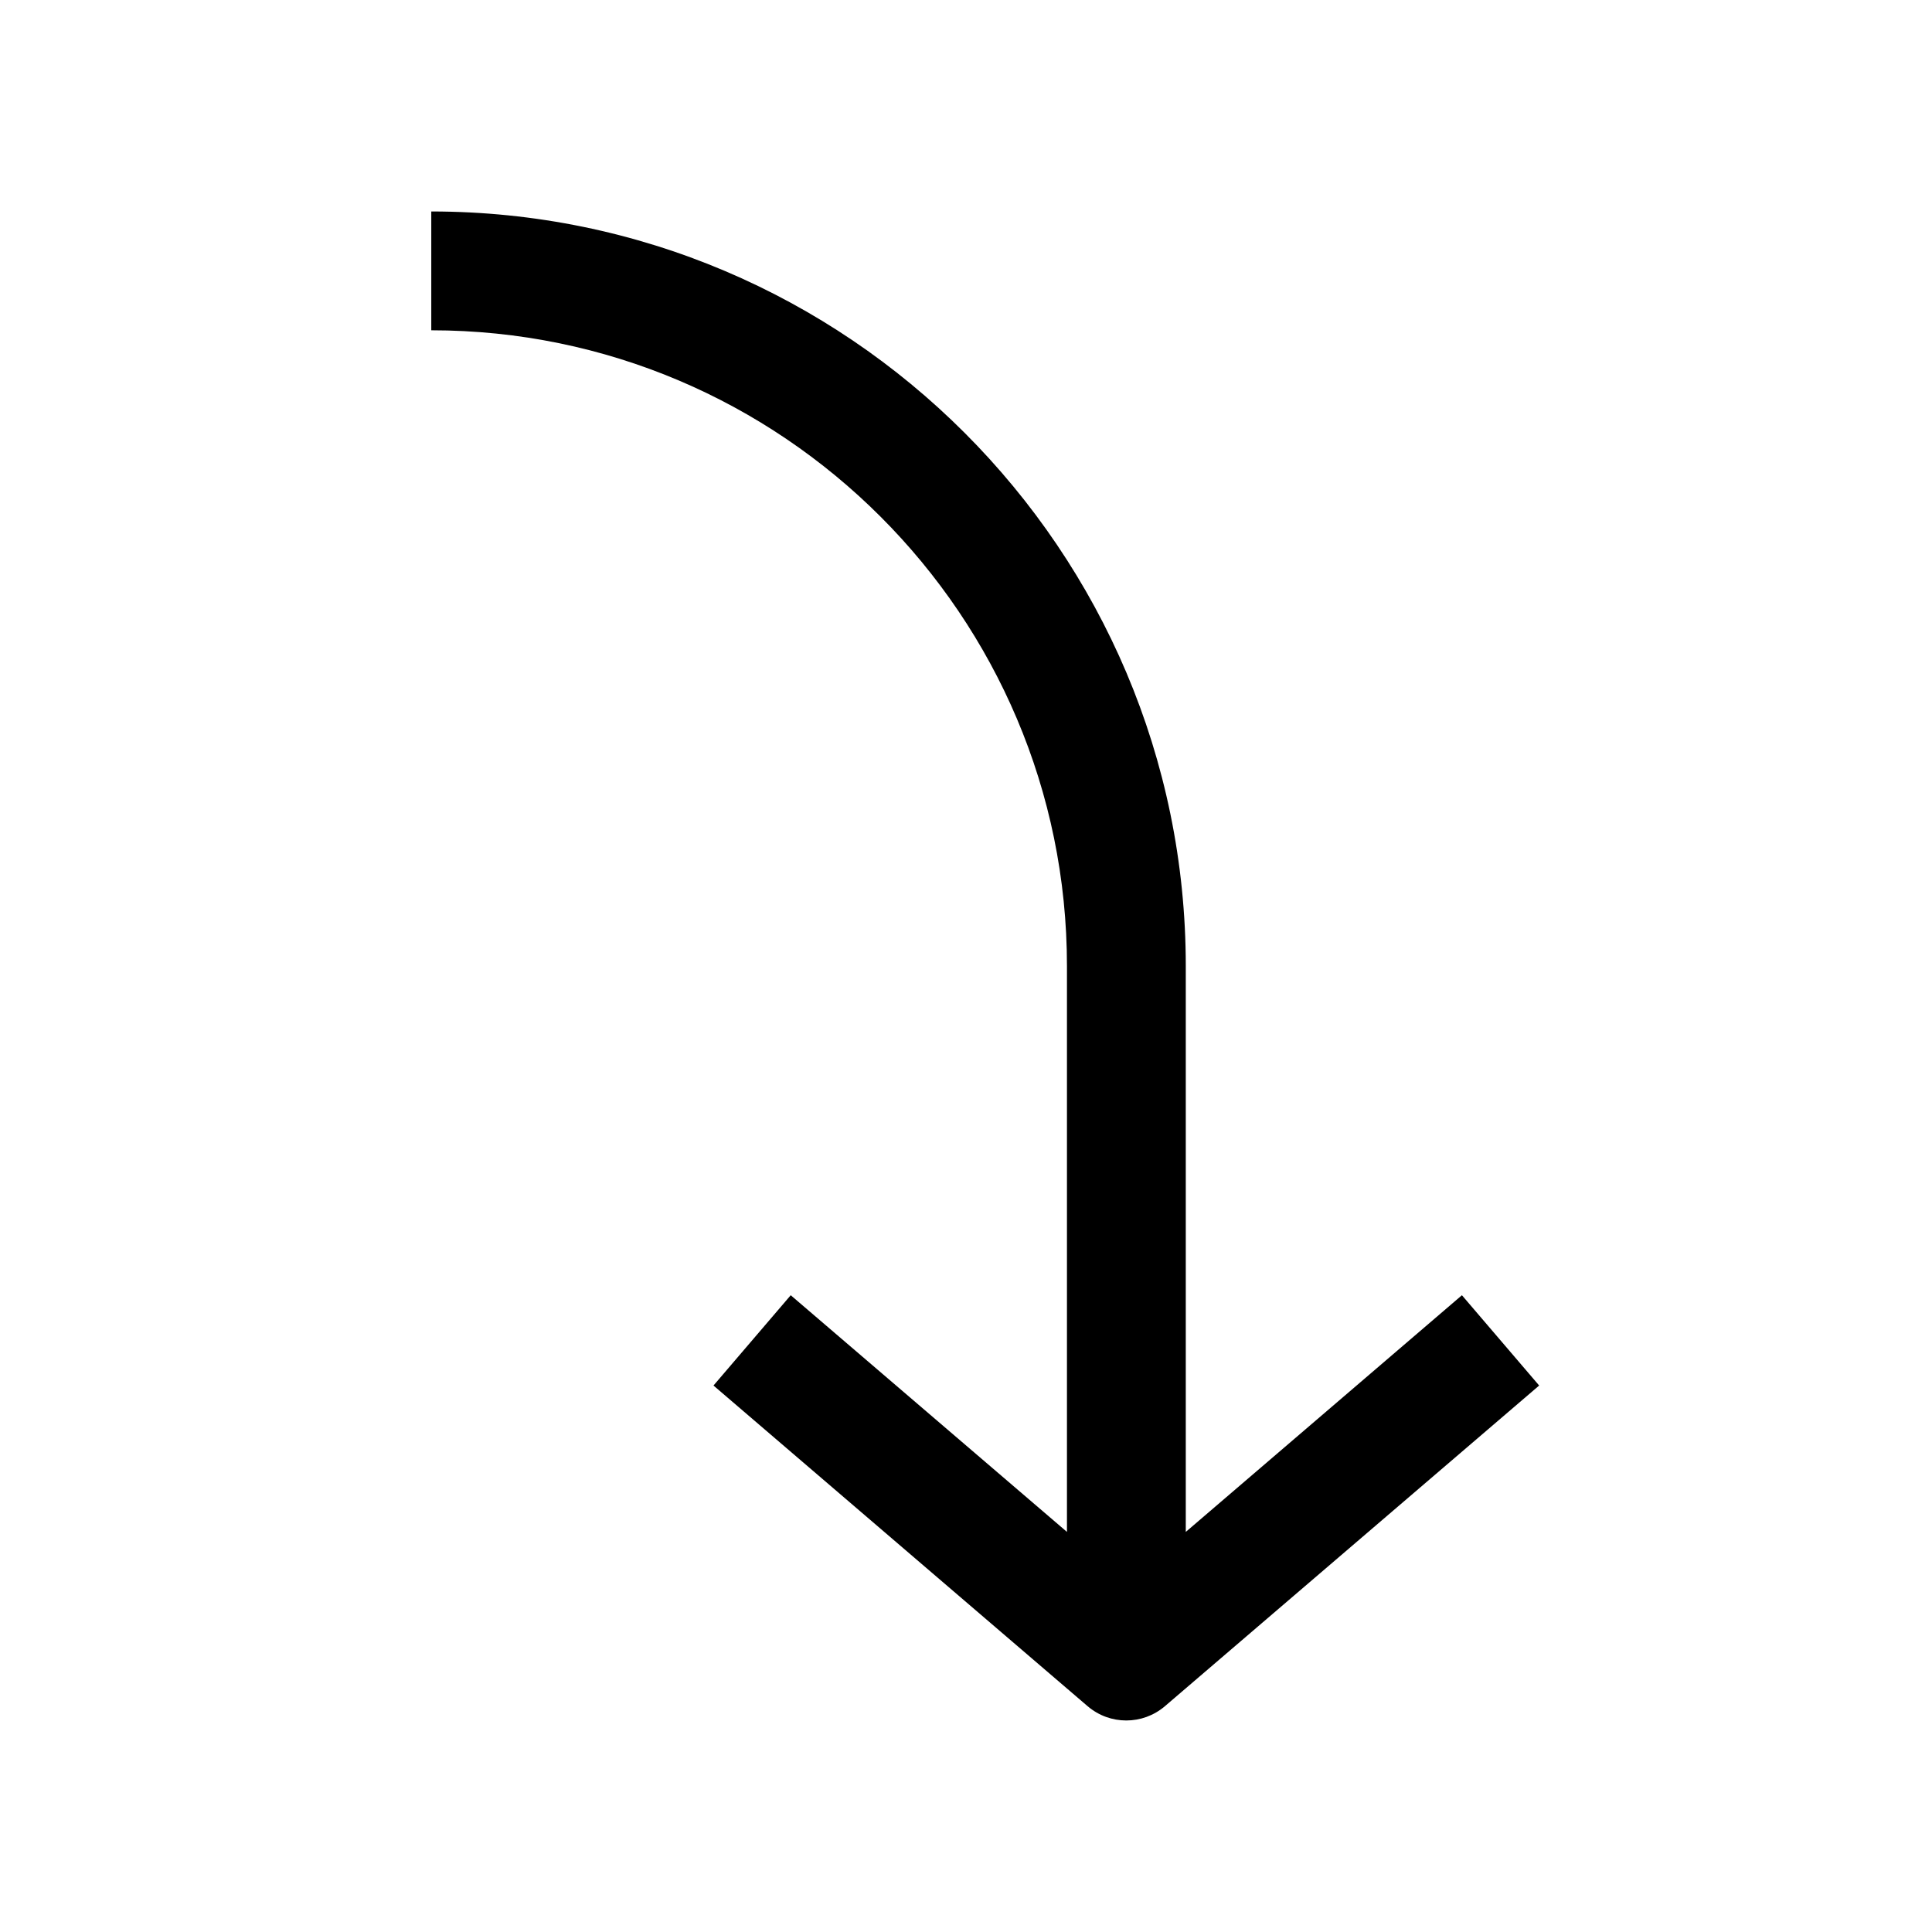 <?xml version="1.0" encoding="UTF-8"?>
<!-- The Best Svg Icon site in the world: iconSvg.co, Visit us! https://iconsvg.co -->
<svg fill="#000000" width="800px" height="800px" version="1.1" viewBox="144 144 512 512" xmlns="http://www.w3.org/2000/svg">
 <path d="m353.55 487.25-20.469 23.93 99.156 84.988c2.961 2.519 6.582 3.777 10.234 3.777 3.652 0 7.273-1.258 10.234-3.777l99.188-84.988-20.469-23.93-73.18 62.723v-149.98c0-110.24-89.711-199.95-199.95-199.95v31.488c92.891 0 168.46 75.57 168.46 168.46v149.98z"/>
</svg>